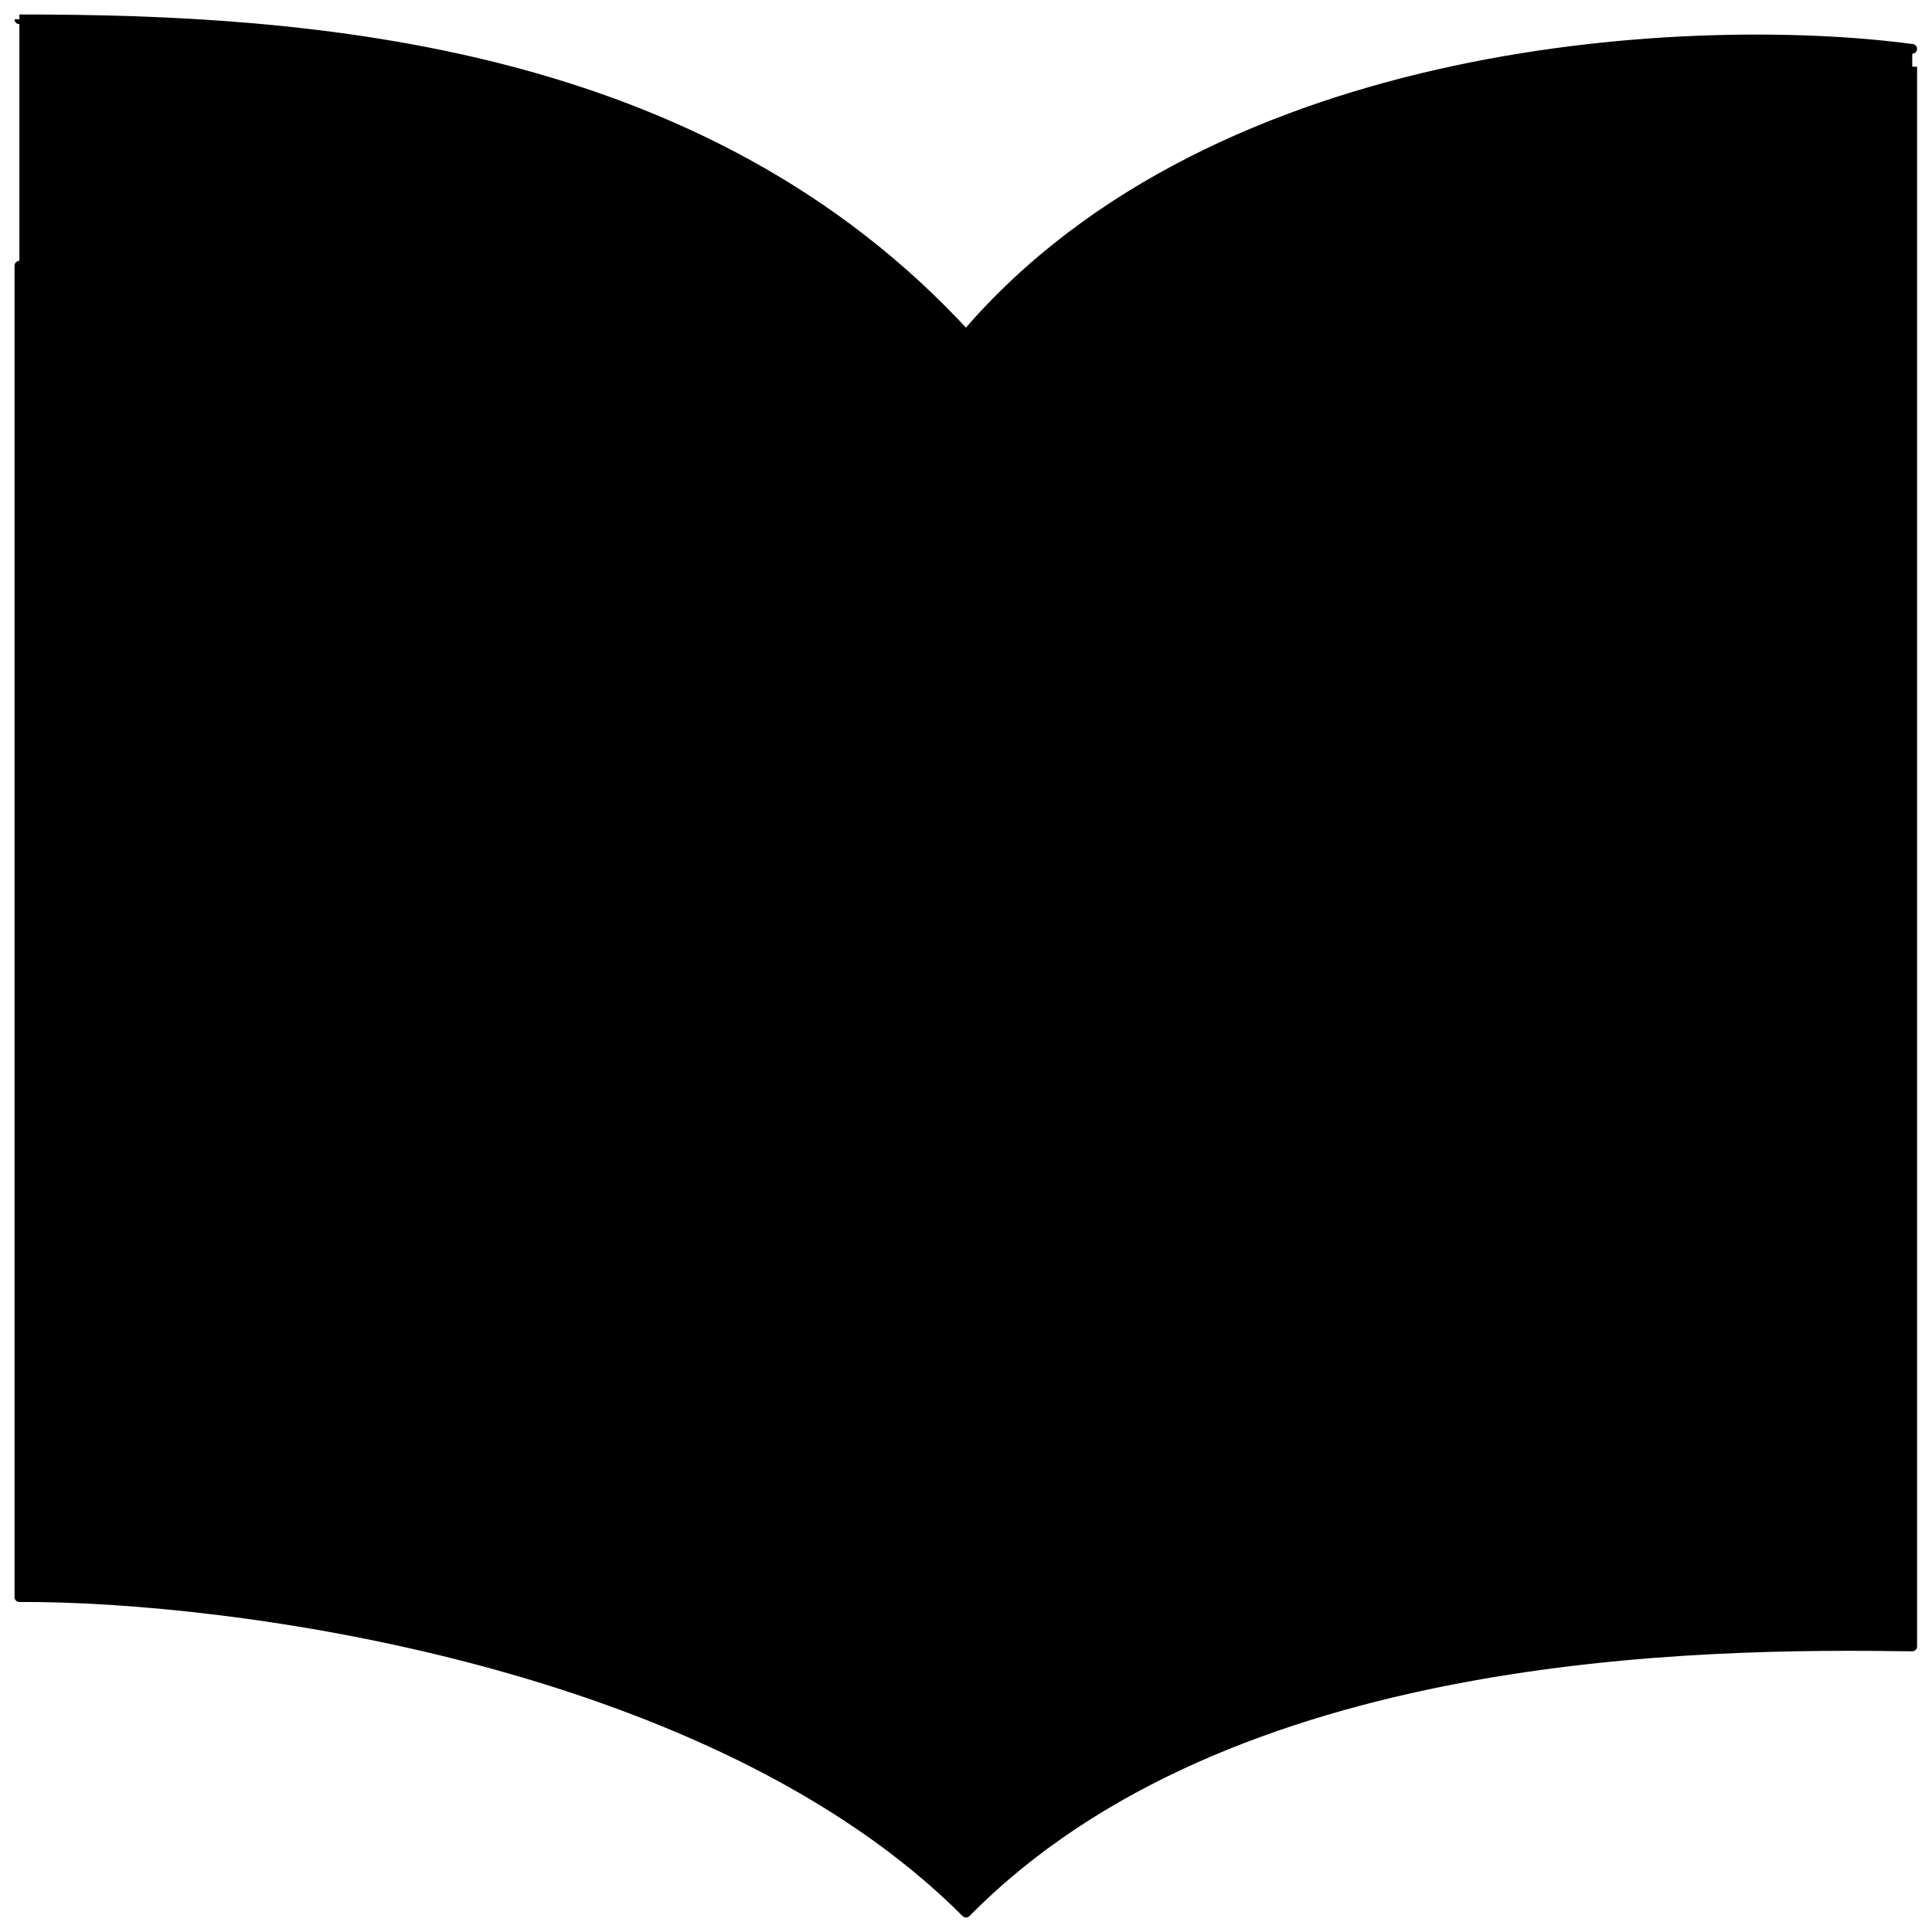 <svg xmlns="http://www.w3.org/2000/svg" version="1.1" xmlns:xlink="http://www.w3.org/1999/xlink" width="100%" height="100%" id="svgWorkerArea" viewBox="0 0 400 400" xmlns:artdraw="https://artdraw.muisca.co" style="background: white;"><defs id="defsdoc"><pattern id="patternBool" x="0" y="0" width="10" height="10" patternUnits="userSpaceOnUse" patternTransform="rotate(35)"><circle cx="5" cy="5" r="4" style="stroke: none;fill: #ff000070;"></circle></pattern></defs><g id="fileImp-536917857" class="cosito"><path id="pathImp-692940851" stroke="#000" stroke-linecap="round" stroke-linejoin="round" stroke-width="2" class="grouped" d="M395.911 10.119C395.911 9.967 395.911 340.767 395.911 340.884 352.411 340.267 254.411 340.767 200.011 396 147.811 343.667 47.511 330.467 4.011 330.671 4.011 330.467 4.011 3.967 4.011 4 64.911 3.967 145.511 9.967 200.011 69.33 252.311 8.167 352.411 4.267 395.911 10.119 395.911 9.967 395.911 9.967 395.911 10.119"></path><path id="pathImp-161520617" stroke="#000" stroke-linecap="round" stroke-linejoin="round" stroke-width="2" class="grouped" d="M134.811 265.319C134.811 265.167 200.011 134.467 200.011 134.66 200.011 134.467 265.211 265.167 265.211 265.319M156.411 243.542C156.411 243.367 243.511 243.367 243.511 243.542"></path></g></svg>